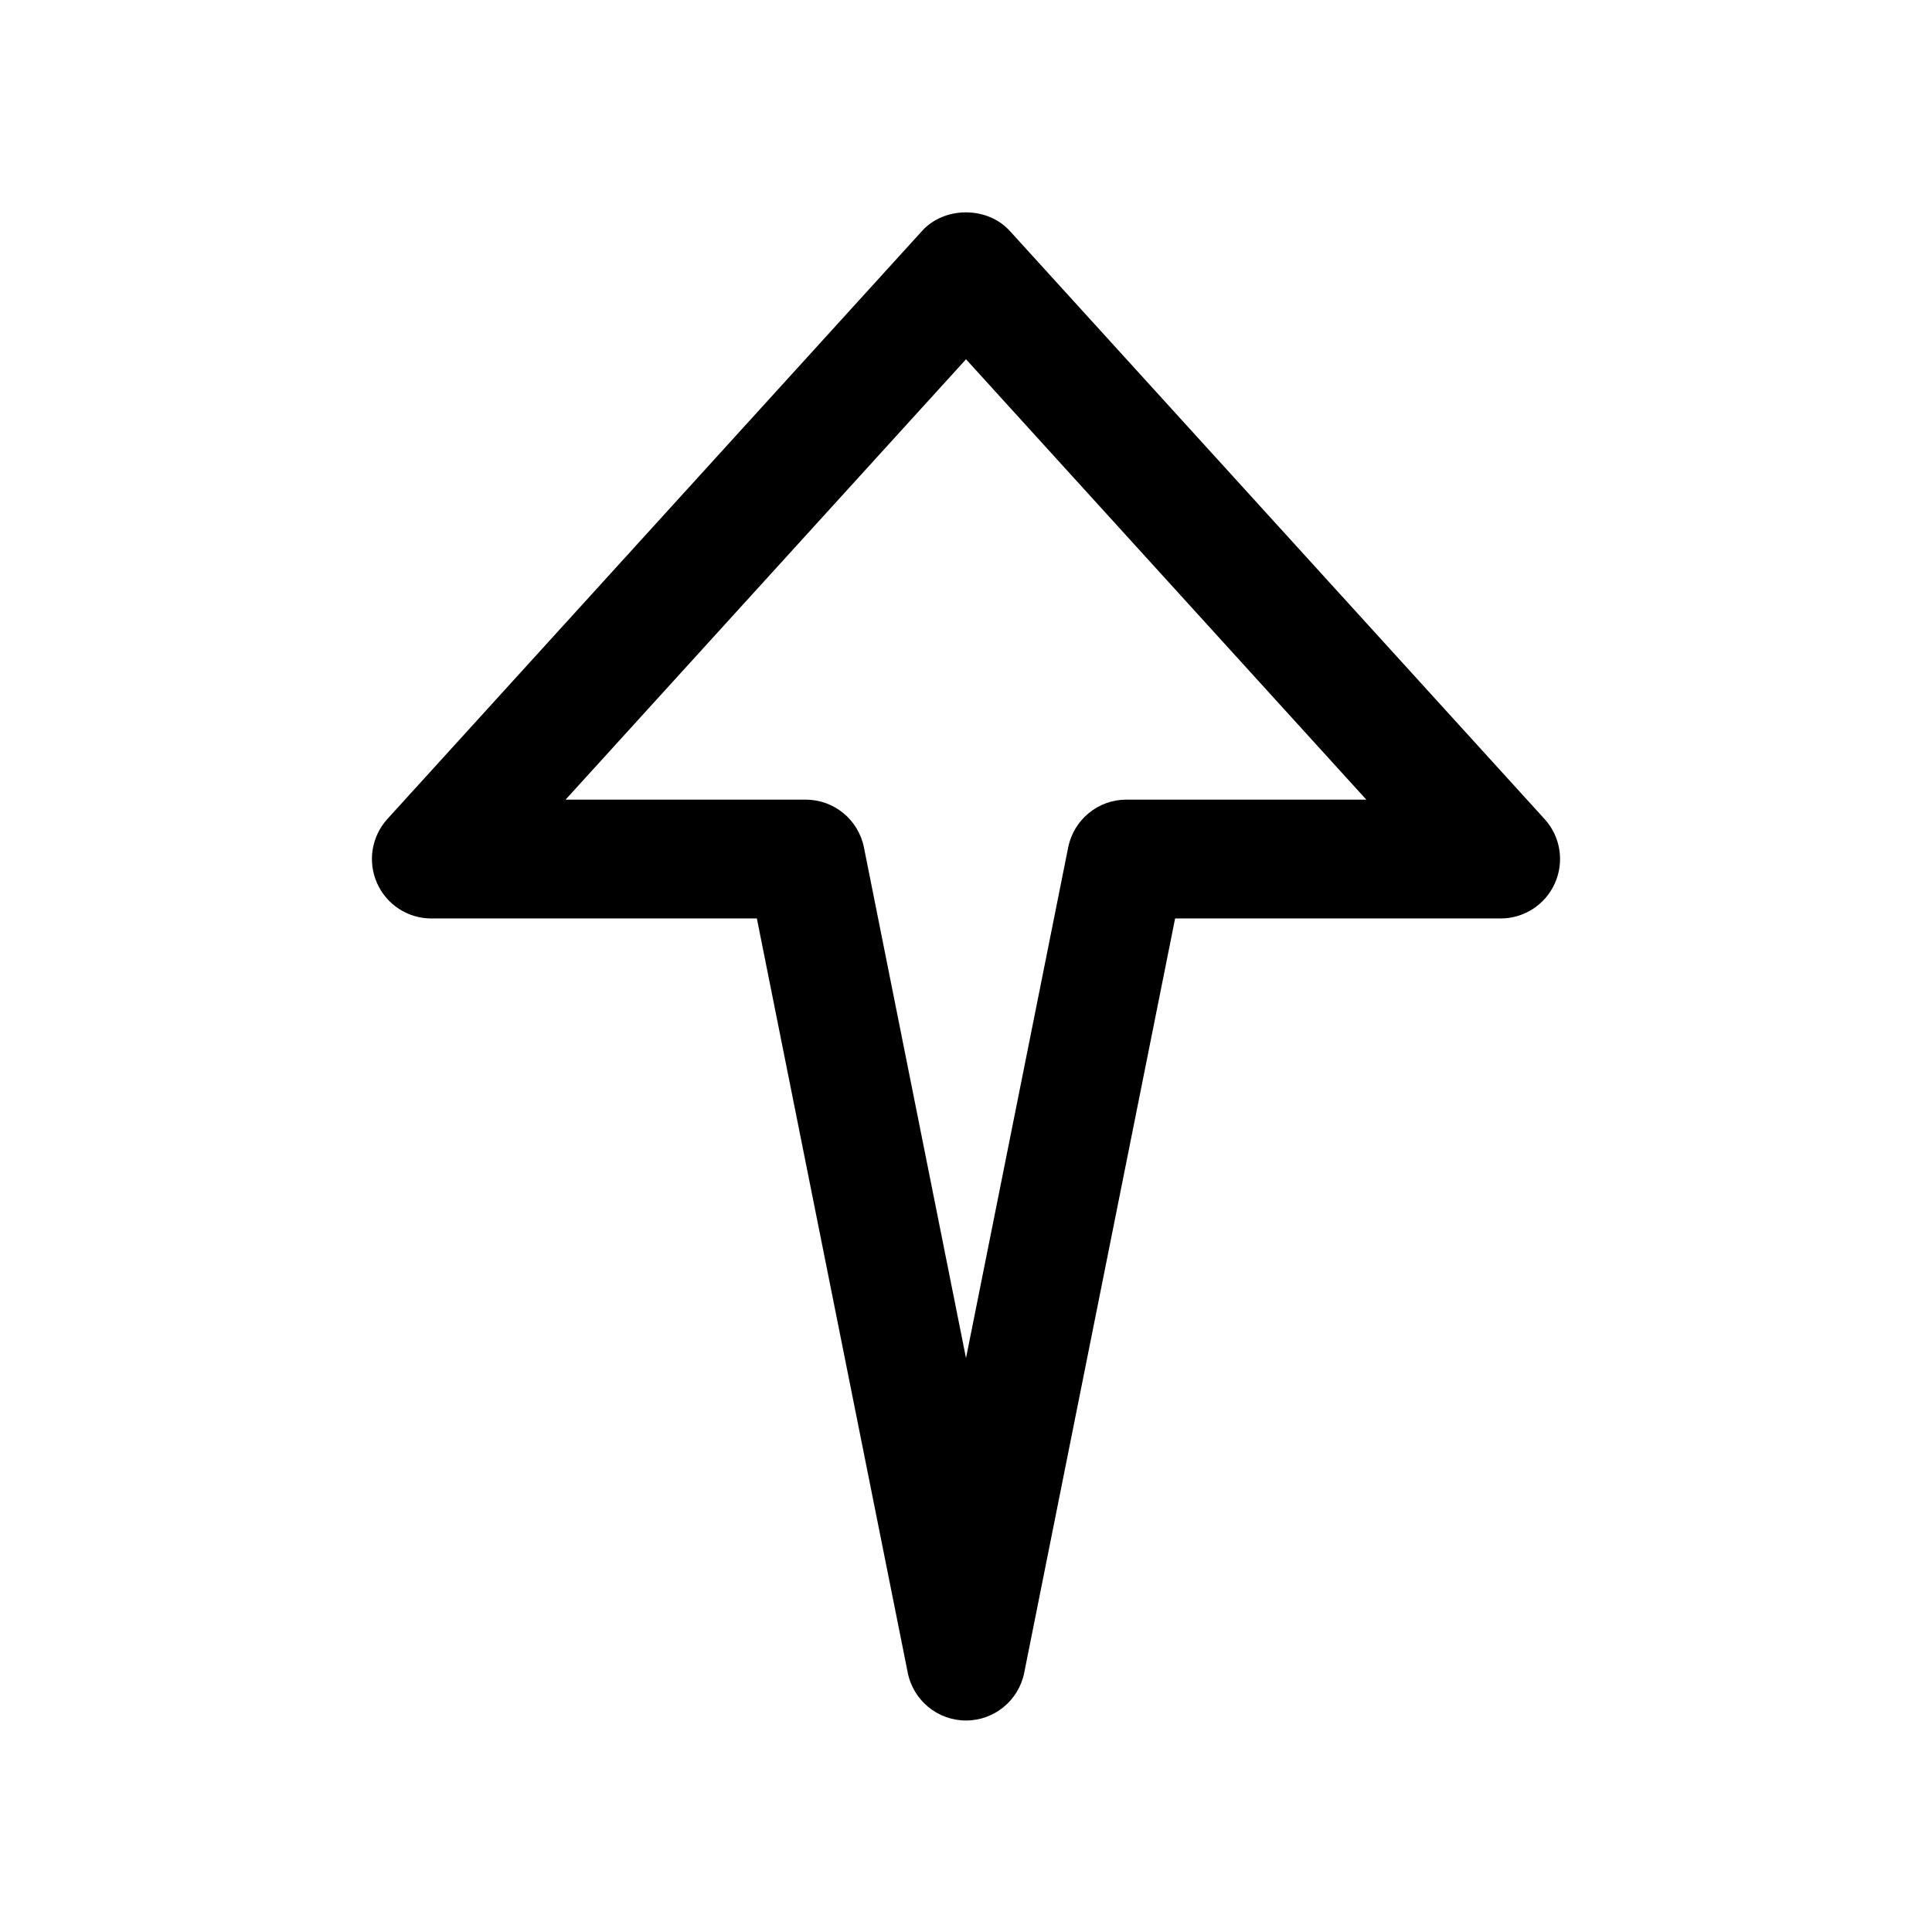 <?xml version="1.0" encoding="UTF-8"?>
<!-- The Best Svg Icon site in the world: iconSvg.co, Visit us! https://iconsvg.co -->
<svg fill="#000000" width="800px" height="800px" version="1.1" viewBox="144 144 512 512" xmlns="http://www.w3.org/2000/svg">
 <path d="m388.35 205.21-141.7 155.84c-4.188 4.625-5.258 11.27-2.742 16.969 2.519 5.699 8.156 9.383 14.391 9.383h86.277l39.988 199.89c1.484 7.367 7.938 12.66 15.434 12.66s13.949-5.289 15.43-12.66l39.988-199.89h86.277c6.234 0 11.871-3.684 14.391-9.383 2.519-5.699 1.449-12.344-2.738-16.941l-141.7-155.84c-5.953-6.609-17.352-6.609-23.305-0.027zm54.16 150.7c-7.496 0-13.949 5.289-15.43 12.66l-27.078 135.34-27.051-135.34c-1.48-7.367-7.934-12.66-15.461-12.66h-63.605l106.12-116.7 106.08 116.7z"/>
</svg>